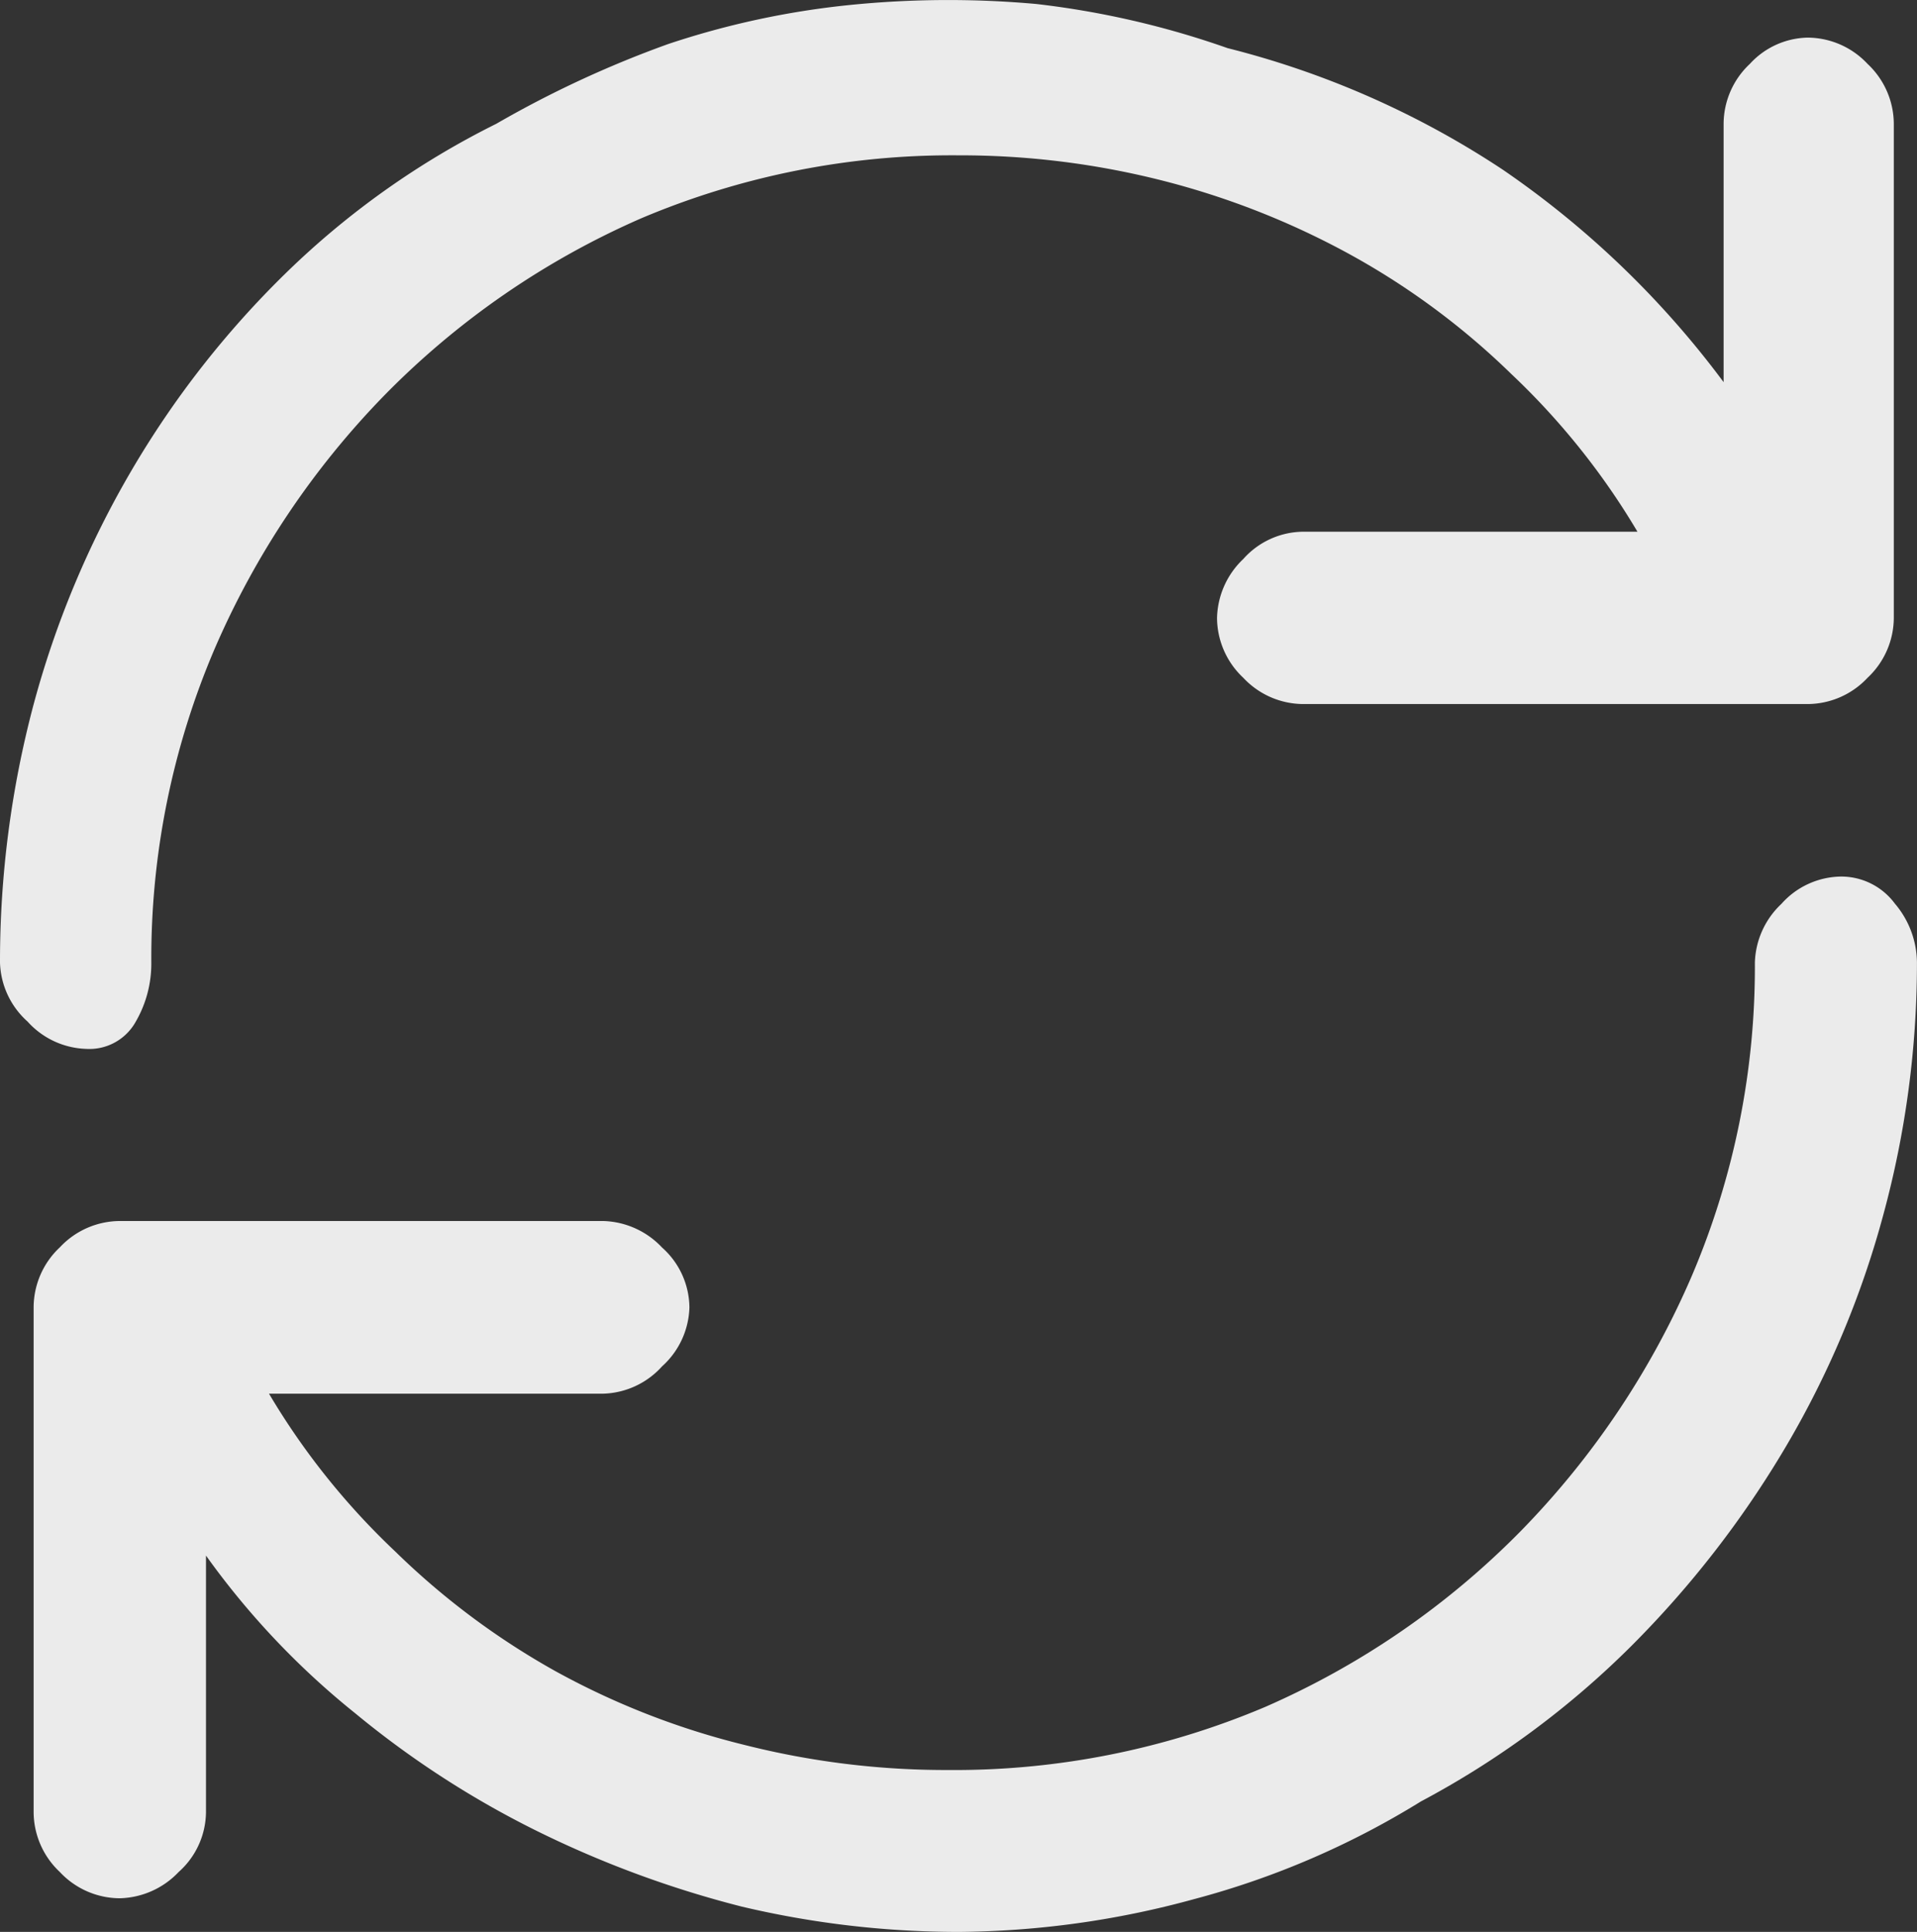 <svg xmlns="http://www.w3.org/2000/svg" width="35.625" height="35.894" viewBox="0 0 35.625 35.894">
  <rect x="0" y="0" width="35.625" height="35.894" fill="#333333" stroke="none"/>
  <path id="Path_1681" data-name="Path 1681" d="M5-17.5a14.619,14.619,0,0,1,1.172-5.82,15.588,15.588,0,0,1,3.184-4.746A15.191,15.191,0,0,1,14.1-31.328,14.814,14.814,0,0,1,20-32.5a15.256,15.256,0,0,1,3.789.469,14.862,14.862,0,0,1,3.477,1.367,13.846,13.846,0,0,1,3.008,2.227,13.48,13.48,0,0,1,2.344,2.93H26.406A1.506,1.506,0,0,0,25.293-25a1.557,1.557,0,0,0-.488,1.094,1.533,1.533,0,0,0,.488,1.113,1.533,1.533,0,0,0,1.113.488h9.375a1.533,1.533,0,0,0,1.113-.488,1.533,1.533,0,0,0,.488-1.113v-9.18a1.533,1.533,0,0,0-.488-1.113,1.533,1.533,0,0,0-1.113-.488,1.493,1.493,0,0,0-1.074.488,1.533,1.533,0,0,0-.488,1.113v4.8a17.235,17.235,0,0,0-4.1-3.945A16.569,16.569,0,0,0,25-34.492a16.28,16.28,0,0,0-3.555-.82,18.231,18.231,0,0,0-3.477.02,15.616,15.616,0,0,0-3.359.723,19.735,19.735,0,0,0-3.2,1.484A15.412,15.412,0,0,0,7.5-30.312a17.451,17.451,0,0,0-2.871,3.672A17.672,17.672,0,0,0,2.813-22.3a18.567,18.567,0,0,0-.625,4.8A1.53,1.53,0,0,0,2.7-16.406a1.53,1.53,0,0,0,1.094.508.985.985,0,0,0,.918-.508A2.152,2.152,0,0,0,5-17.5Zm31.406-1.6a1.506,1.506,0,0,0-1.113.508A1.557,1.557,0,0,0,34.8-17.5a14.619,14.619,0,0,1-1.172,5.82,15.588,15.588,0,0,1-3.184,4.746A15.191,15.191,0,0,1,25.7-3.672,14.814,14.814,0,0,1,19.8-2.5a15.256,15.256,0,0,1-3.789-.469,14.362,14.362,0,0,1-3.5-1.367A14.053,14.053,0,0,1,9.531-6.562a13.48,13.48,0,0,1-2.344-2.93H13.4A1.53,1.53,0,0,0,14.492-10,1.53,1.53,0,0,0,15-11.094a1.506,1.506,0,0,0-.508-1.113A1.557,1.557,0,0,0,13.4-12.7H4.414a1.533,1.533,0,0,0-1.113.488,1.533,1.533,0,0,0-.488,1.113v9.375A1.533,1.533,0,0,0,3.3-.605a1.533,1.533,0,0,0,1.113.488A1.557,1.557,0,0,0,5.508-.605a1.506,1.506,0,0,0,.508-1.113V-6.484a14.765,14.765,0,0,0,2.773,2.93,17.447,17.447,0,0,0,3.379,2.188A19.339,19.339,0,0,0,15.977.039,17.509,17.509,0,0,0,20,.508,16.925,16.925,0,0,0,24.375-.1a15.6,15.6,0,0,0,4.219-1.816A16.524,16.524,0,0,0,32.5-4.8,18.63,18.63,0,0,0,35.371-8.5a17.328,17.328,0,0,0,1.816-4.316,17.832,17.832,0,0,0,.625-4.687,1.708,1.708,0,0,0-.41-1.094A1.24,1.24,0,0,0,36.406-19.1Z" transform="translate(-2.188 35.386)" fill="#fff" opacity="0.902"/>
</svg>

